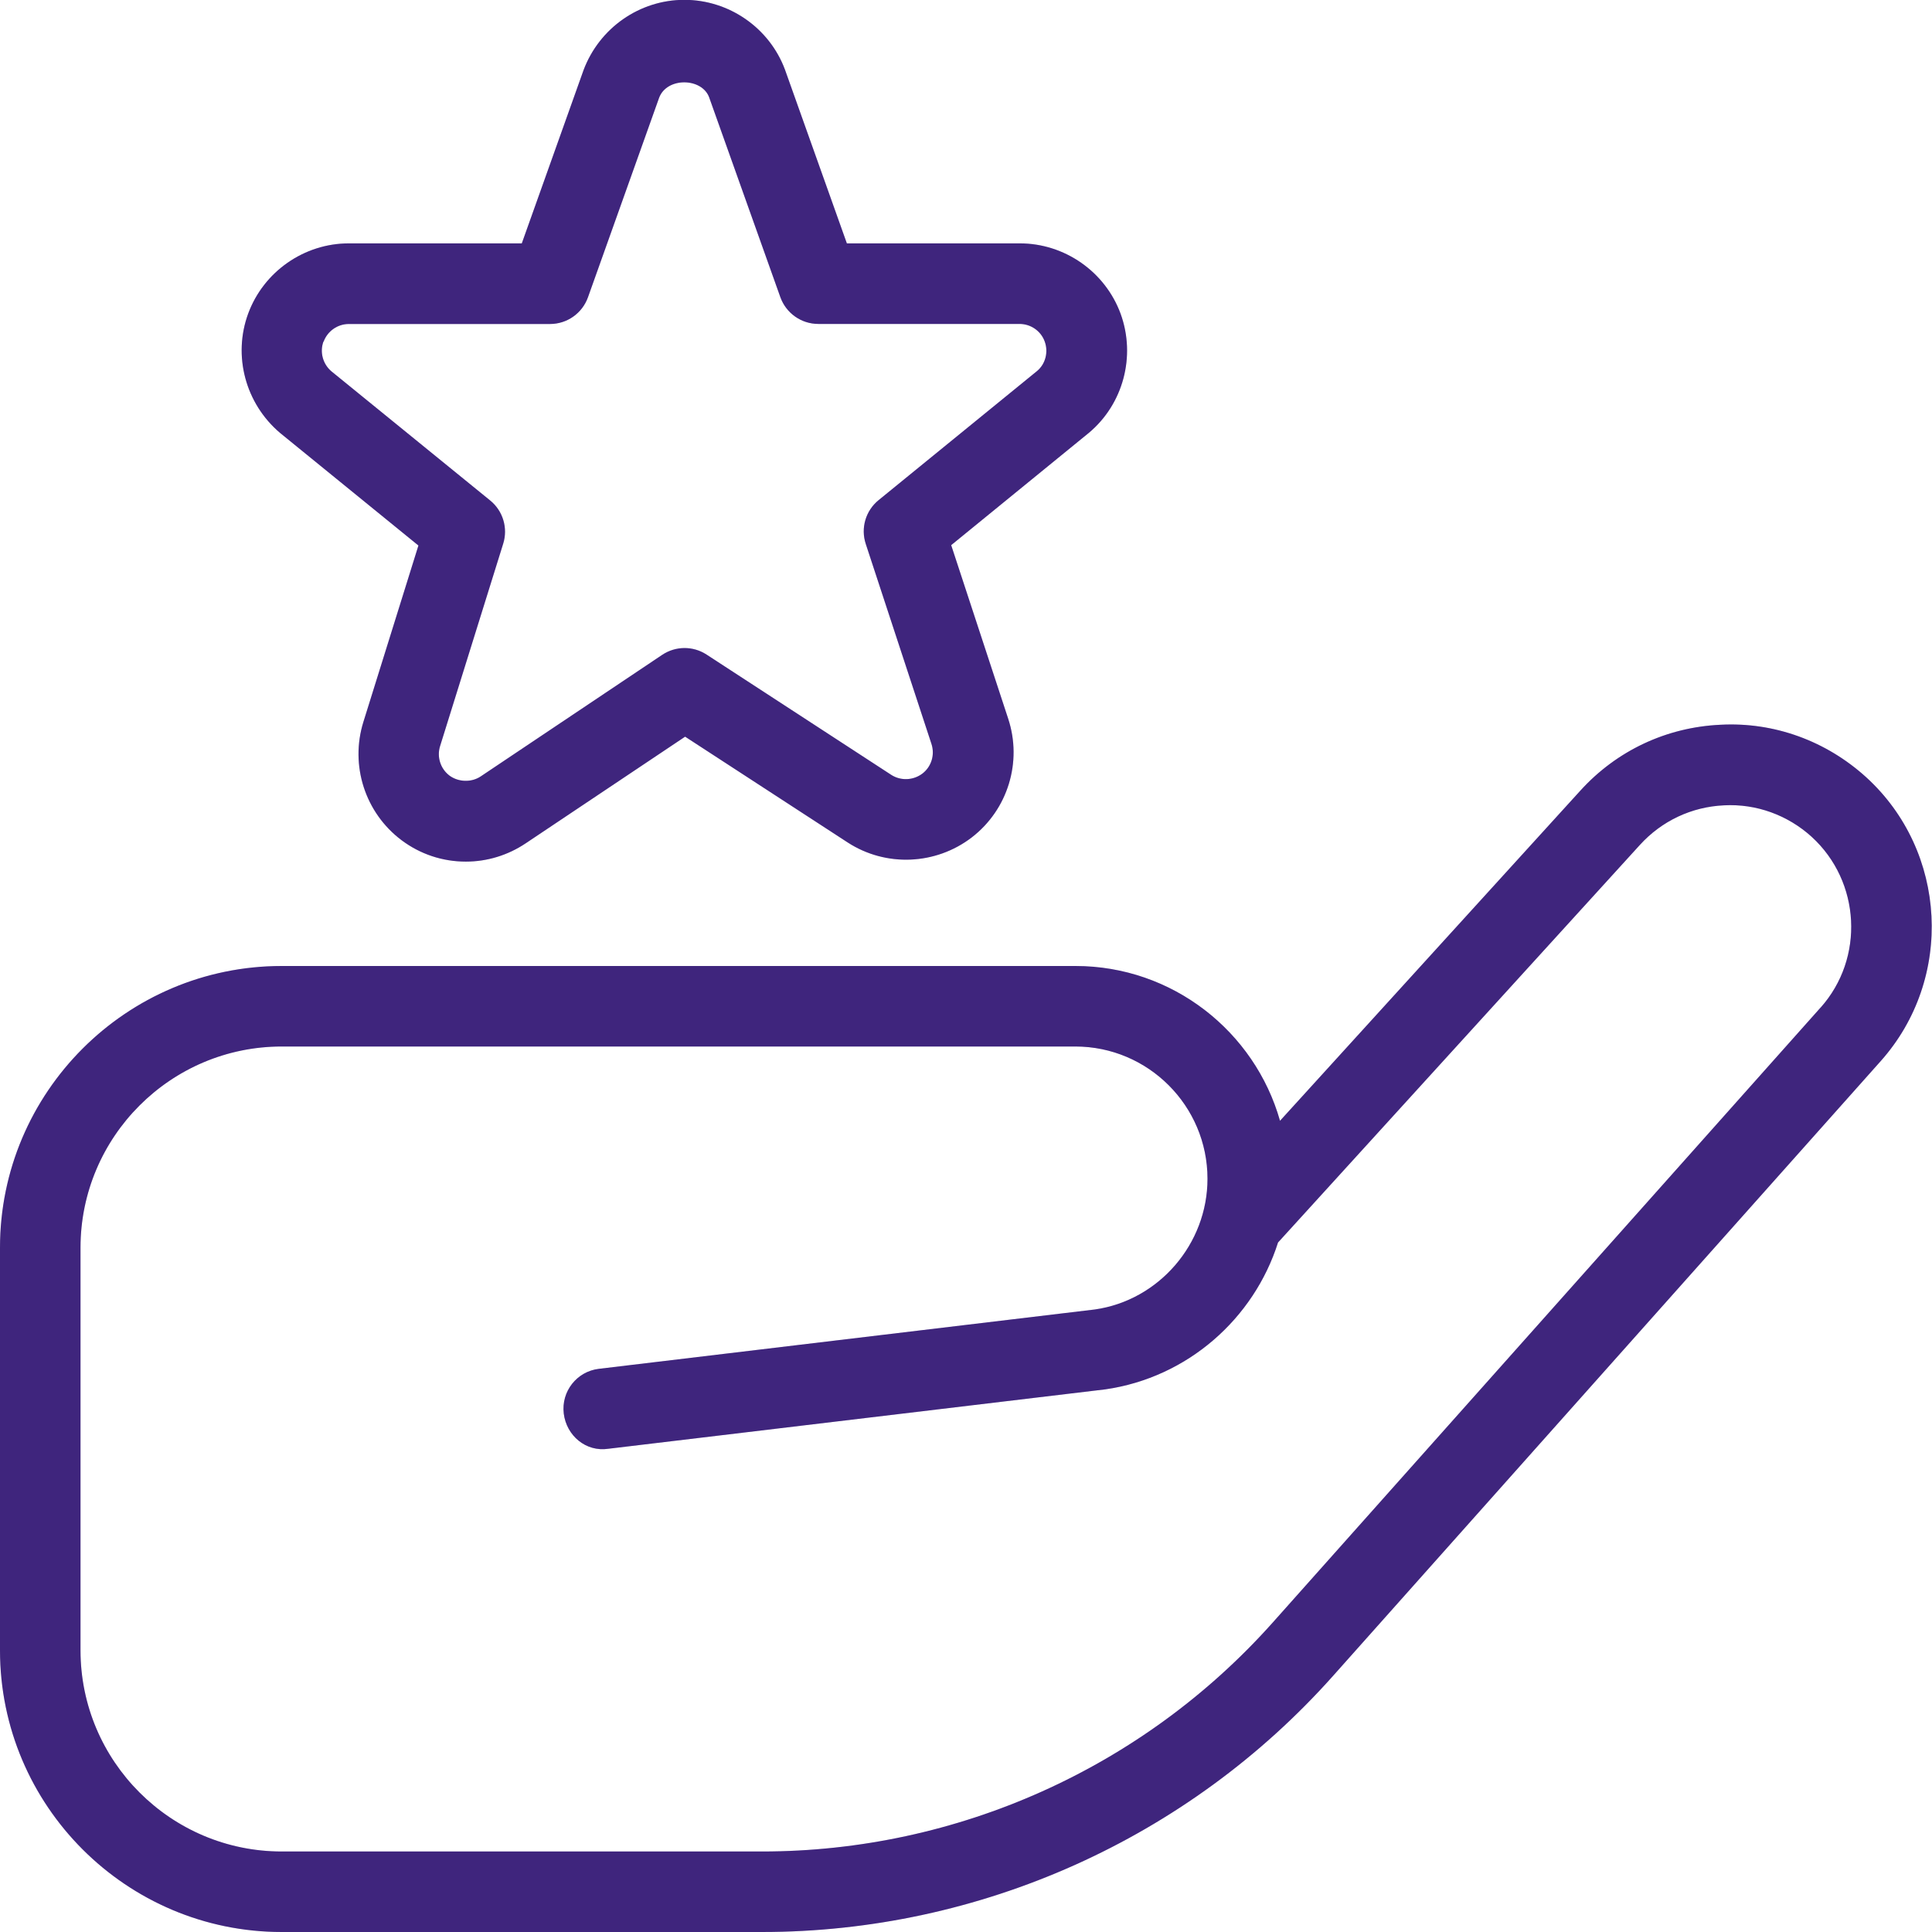 <svg width="60" height="60" viewBox="0 0 60 60" fill="none" xmlns="http://www.w3.org/2000/svg">
<g clip-path="url(#clip0_355_5317)">
<path d="M57.953 24.135C56.71 23.008 55.095 22.418 53.43 22.508C51.755 22.585 50.21 23.31 49.083 24.55L39.752 34.807C38.968 32.038 36.415 30 33.398 30H8.75C3.925 30 0 33.925 0 38.75V51.25C0 56.075 3.925 60 8.75 60H23.663C30.427 60 36.892 57.102 41.395 52.05L58.41 32.95C60.685 30.395 60.483 26.44 57.953 24.135ZM56.545 31.285L39.53 50.385C35.5 54.907 29.718 57.5 23.663 57.5H8.75C5.305 57.5 2.5 54.697 2.5 51.25V38.75C2.5 35.303 5.305 32.5 8.75 32.5H33.395C35.657 32.5 37.5 34.343 37.5 36.608C37.5 38.638 35.985 40.385 34.002 40.667L18.6 42.51C17.915 42.59 17.425 43.212 17.508 43.9C17.593 44.583 18.192 45.1 18.898 44.992L34.325 43.148C36.88 42.782 38.94 40.953 39.69 38.587L50.928 26.24C51.608 25.492 52.538 25.055 53.545 25.01C54.54 24.957 55.52 25.312 56.265 25.99C57.785 27.38 57.91 29.758 56.54 31.293L56.545 31.285ZM12.992 16.95L11.285 22.422C10.865 23.77 11.338 25.242 12.47 26.093C13.05 26.527 13.742 26.758 14.467 26.758C15.127 26.758 15.77 26.562 16.323 26.192L21.277 22.878L26.325 26.163C27.512 26.933 29.058 26.865 30.177 26.008C31.3 25.145 31.753 23.663 31.31 22.32L29.54 16.93L33.815 13.443C34.883 12.55 35.28 11.065 34.803 9.748C34.325 8.44 33.065 7.558 31.67 7.558H26.3L24.378 2.163C23.895 0.865 22.64 -0.005 21.253 -0.005C19.865 -0.005 18.613 0.867 18.122 2.18L16.205 7.558H10.835C9.445 7.558 8.188 8.435 7.707 9.74C7.228 11.045 7.617 12.53 8.7 13.447L12.995 16.942L12.992 16.95ZM10.05 10.61C10.17 10.283 10.485 10.062 10.832 10.062H17.082C17.61 10.062 18.082 9.73 18.26 9.232L20.468 3.04C20.707 2.39 21.795 2.408 22.023 3.022L24.235 9.23C24.413 9.727 24.885 10.06 25.413 10.06H31.663C32.013 10.06 32.328 10.28 32.445 10.607C32.565 10.938 32.465 11.305 32.212 11.518L27.285 15.533C26.883 15.86 26.725 16.4 26.887 16.892L28.927 23.102C29.038 23.44 28.927 23.808 28.648 24.023C28.365 24.238 27.975 24.255 27.68 24.065L21.942 20.328C21.523 20.055 20.983 20.058 20.565 20.337L14.928 24.113C14.635 24.308 14.235 24.288 13.963 24.09C13.68 23.878 13.56 23.508 13.668 23.168L15.627 16.885C15.78 16.398 15.62 15.865 15.223 15.543L10.29 11.53C10.025 11.303 9.925 10.932 10.045 10.607L10.05 10.61Z" fill="#4F2E9C"/>
<path d="M57.953 24.135C56.71 23.008 55.095 22.418 53.43 22.508C51.755 22.585 50.21 23.31 49.083 24.55L39.752 34.807C38.968 32.038 36.415 30 33.398 30H8.75C3.925 30 0 33.925 0 38.75V51.25C0 56.075 3.925 60 8.75 60H23.663C30.427 60 36.892 57.102 41.395 52.05L58.41 32.95C60.685 30.395 60.483 26.44 57.953 24.135ZM56.545 31.285L39.53 50.385C35.5 54.907 29.718 57.5 23.663 57.5H8.75C5.305 57.5 2.5 54.697 2.5 51.25V38.75C2.5 35.303 5.305 32.5 8.75 32.5H33.395C35.657 32.5 37.5 34.343 37.5 36.608C37.5 38.638 35.985 40.385 34.002 40.667L18.6 42.51C17.915 42.59 17.425 43.212 17.508 43.9C17.593 44.583 18.192 45.1 18.898 44.992L34.325 43.148C36.88 42.782 38.94 40.953 39.69 38.587L50.928 26.24C51.608 25.492 52.538 25.055 53.545 25.01C54.54 24.957 55.52 25.312 56.265 25.99C57.785 27.38 57.91 29.758 56.54 31.293L56.545 31.285ZM12.992 16.95L11.285 22.422C10.865 23.77 11.338 25.242 12.47 26.093C13.05 26.527 13.742 26.758 14.467 26.758C15.127 26.758 15.77 26.562 16.323 26.192L21.277 22.878L26.325 26.163C27.512 26.933 29.058 26.865 30.177 26.008C31.3 25.145 31.753 23.663 31.31 22.32L29.54 16.93L33.815 13.443C34.883 12.55 35.28 11.065 34.803 9.748C34.325 8.44 33.065 7.558 31.67 7.558H26.3L24.378 2.163C23.895 0.865 22.64 -0.005 21.253 -0.005C19.865 -0.005 18.613 0.867 18.122 2.18L16.205 7.558H10.835C9.445 7.558 8.188 8.435 7.707 9.74C7.228 11.045 7.617 12.53 8.7 13.447L12.995 16.942L12.992 16.95ZM10.05 10.61C10.17 10.283 10.485 10.062 10.832 10.062H17.082C17.61 10.062 18.082 9.73 18.26 9.232L20.468 3.04C20.707 2.39 21.795 2.408 22.023 3.022L24.235 9.23C24.413 9.727 24.885 10.06 25.413 10.06H31.663C32.013 10.06 32.328 10.28 32.445 10.607C32.565 10.938 32.465 11.305 32.212 11.518L27.285 15.533C26.883 15.86 26.725 16.4 26.887 16.892L28.927 23.102C29.038 23.44 28.927 23.808 28.648 24.023C28.365 24.238 27.975 24.255 27.68 24.065L21.942 20.328C21.523 20.055 20.983 20.058 20.565 20.337L14.928 24.113C14.635 24.308 14.235 24.288 13.963 24.09C13.68 23.878 13.56 23.508 13.668 23.168L15.627 16.885C15.78 16.398 15.62 15.865 15.223 15.543L10.29 11.53C10.025 11.303 9.925 10.932 10.045 10.607L10.05 10.61Z" fill="black" fill-opacity="0.2"/>
</g>
<defs>
<clipPath id="clip0_355_5317">
<rect width="60" height="60" fill="white"/>
</clipPath>
</defs>
</svg>
